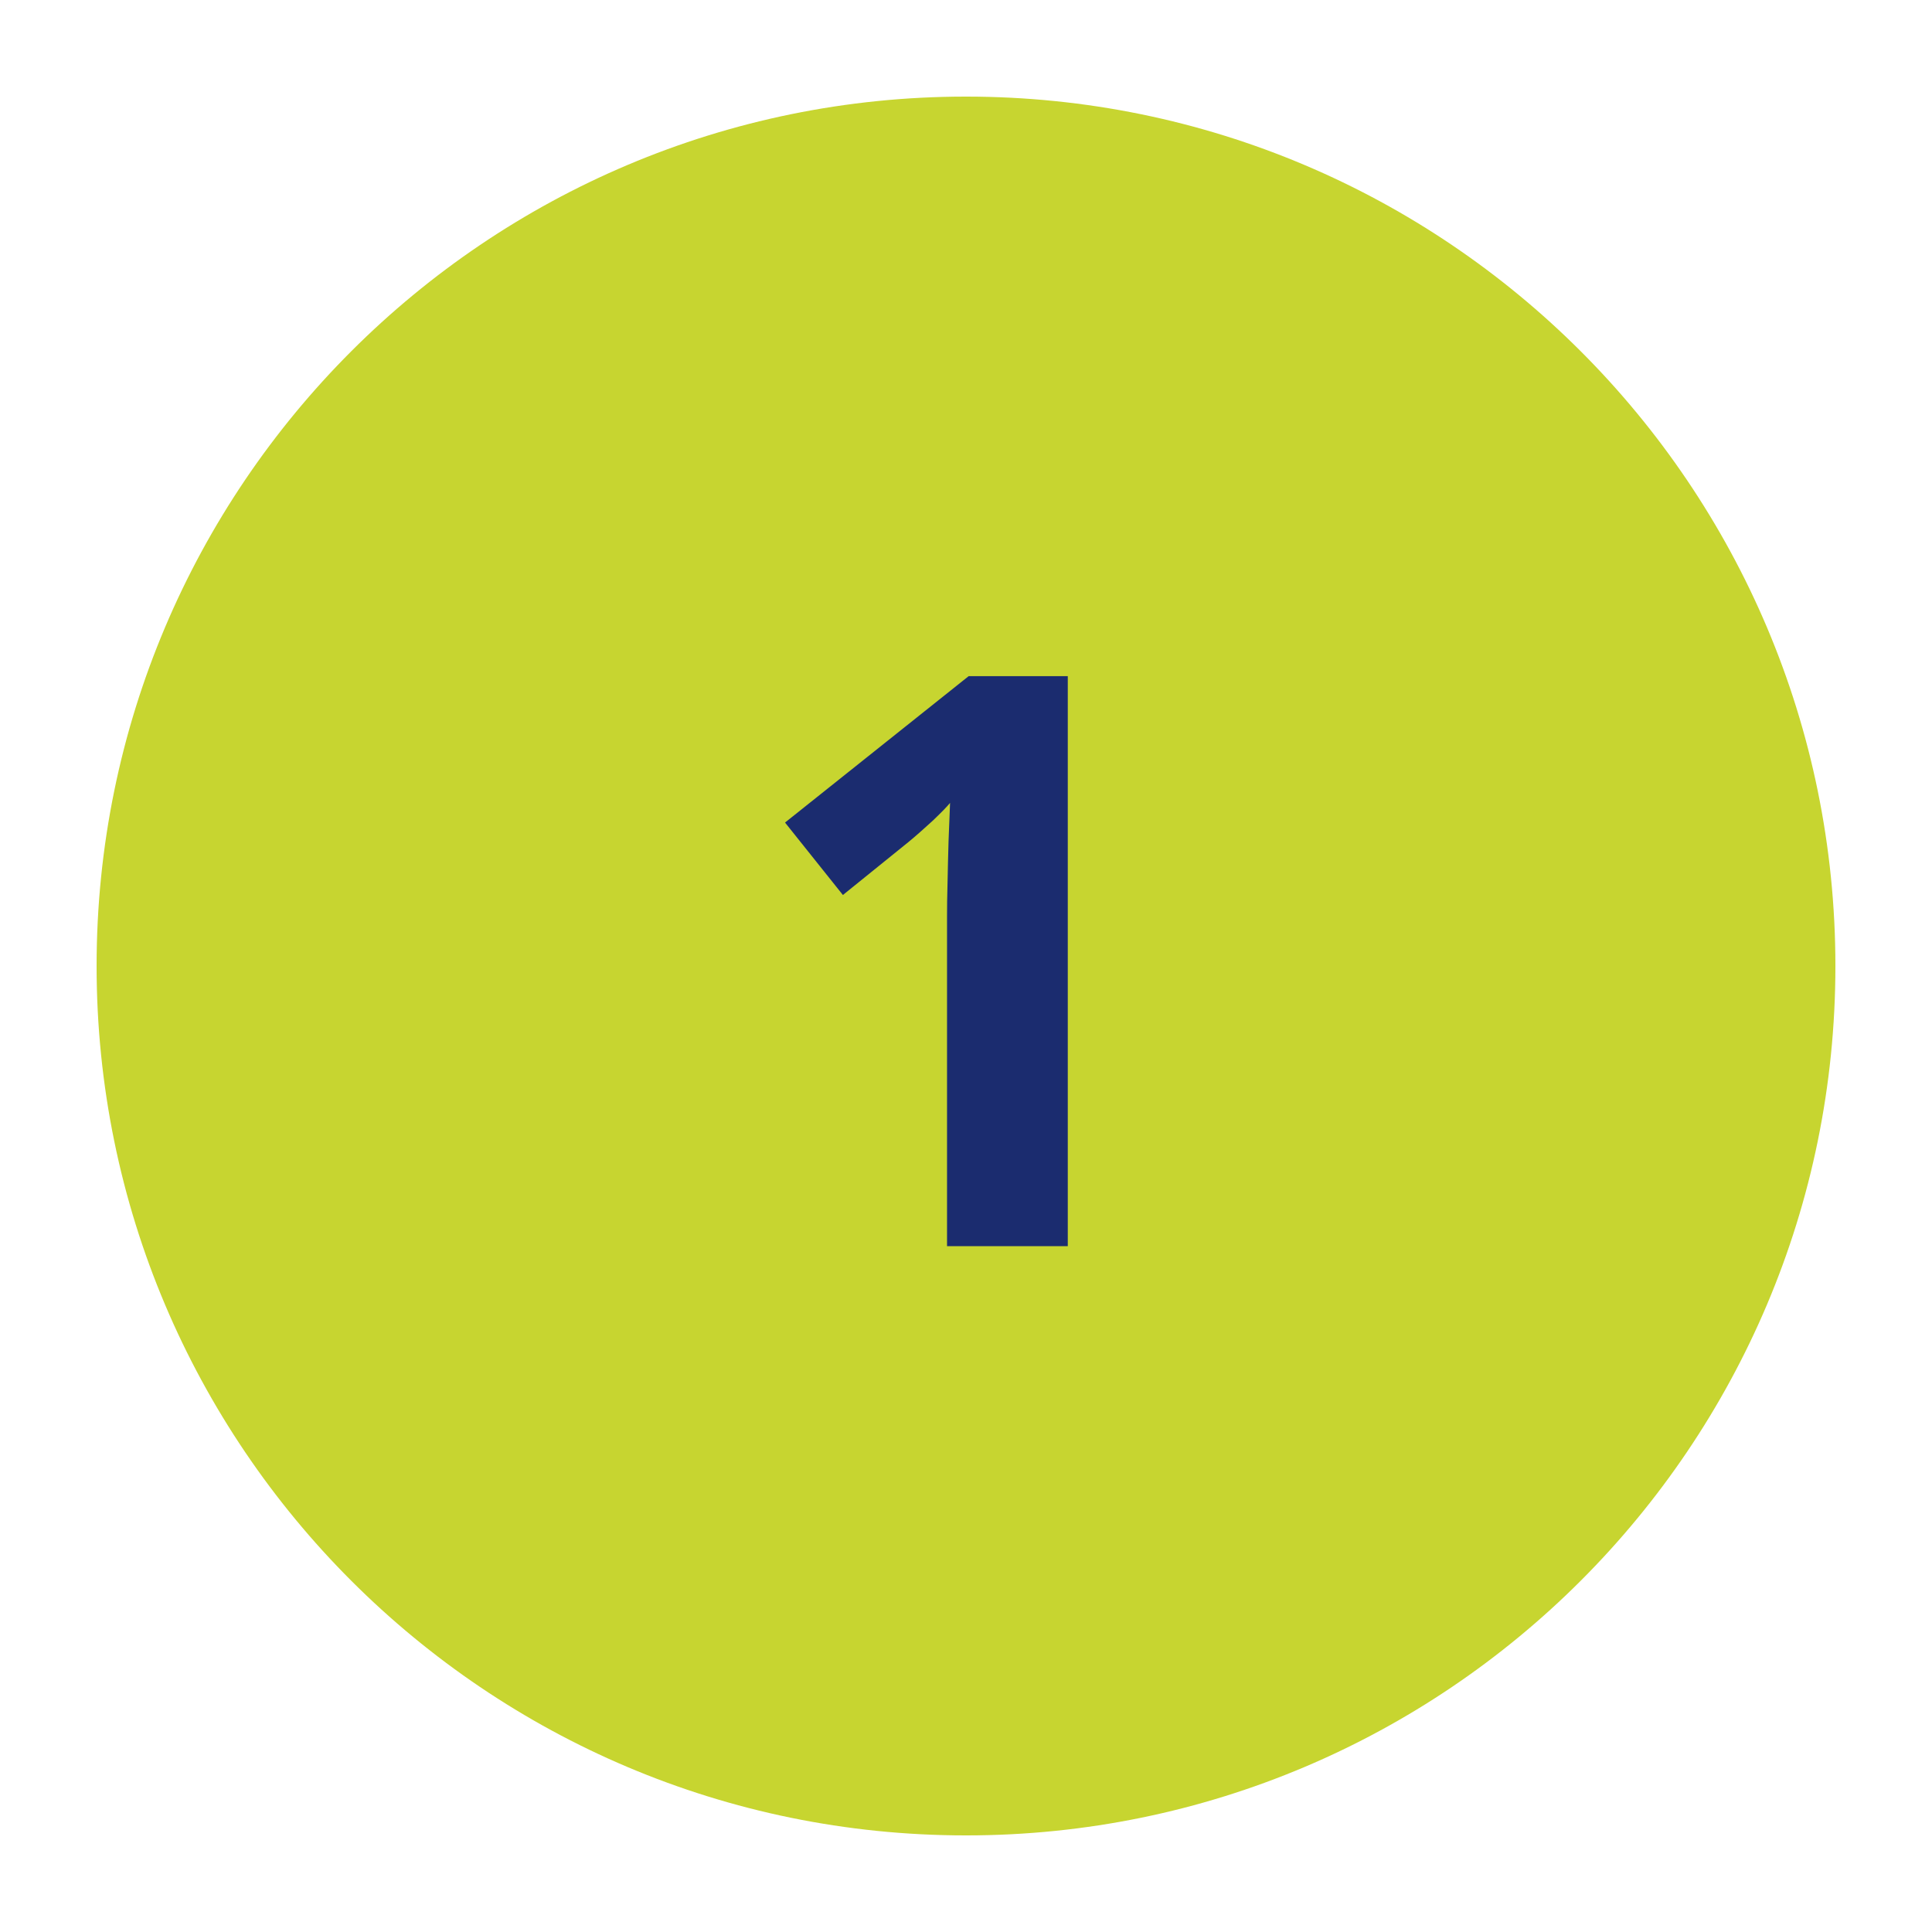 <svg xmlns="http://www.w3.org/2000/svg" xmlns:xlink="http://www.w3.org/1999/xlink" width="80" zoomAndPan="magnify" viewBox="0 0 60 60" height="80" preserveAspectRatio="xMidYMid meet" version="1.2"><defs><clipPath id="30037b5403"><path d="M 3 3 L 57 3 L 57 57 L 3 57 Z M 3 3 "/></clipPath><clipPath id="733c24b49e"><path d="M 30 3 C 15.09 3 3 15.09 3 30 C 3 44.91 15.09 57 30 57 C 44.91 57 57 44.91 57 30 C 57 15.09 44.91 3 30 3 Z M 30 3 "/></clipPath></defs><g id="b35c8b7f20"><g clip-rule="nonzero" clip-path="url(#30037b5403)"><g clip-rule="nonzero" clip-path="url(#733c24b49e)"><path style=" stroke:none;fill-rule:nonzero;fill:#c7d530;fill-opacity:1;" d="M 3 3 L 57 3 L 57 57 L 3 57 Z M 3 3 "/></g></g><g style="fill:#1b2c6f;fill-opacity:1;"><g transform="translate(22.911, 38.701)"><path style="stroke:none" d="M 10.25 0 L 6.5 0 L 6.5 -10.25 C 6.5 -10.531 6.504 -10.879 6.516 -11.297 C 6.523 -11.711 6.535 -12.141 6.547 -12.578 C 6.566 -13.016 6.582 -13.41 6.594 -13.766 C 6.508 -13.66 6.332 -13.477 6.062 -13.219 C 5.789 -12.969 5.535 -12.742 5.297 -12.547 L 3.266 -10.906 L 1.469 -13.156 L 7.172 -17.703 L 10.25 -17.703 Z M 10.25 0 "/></g></g></g></svg>